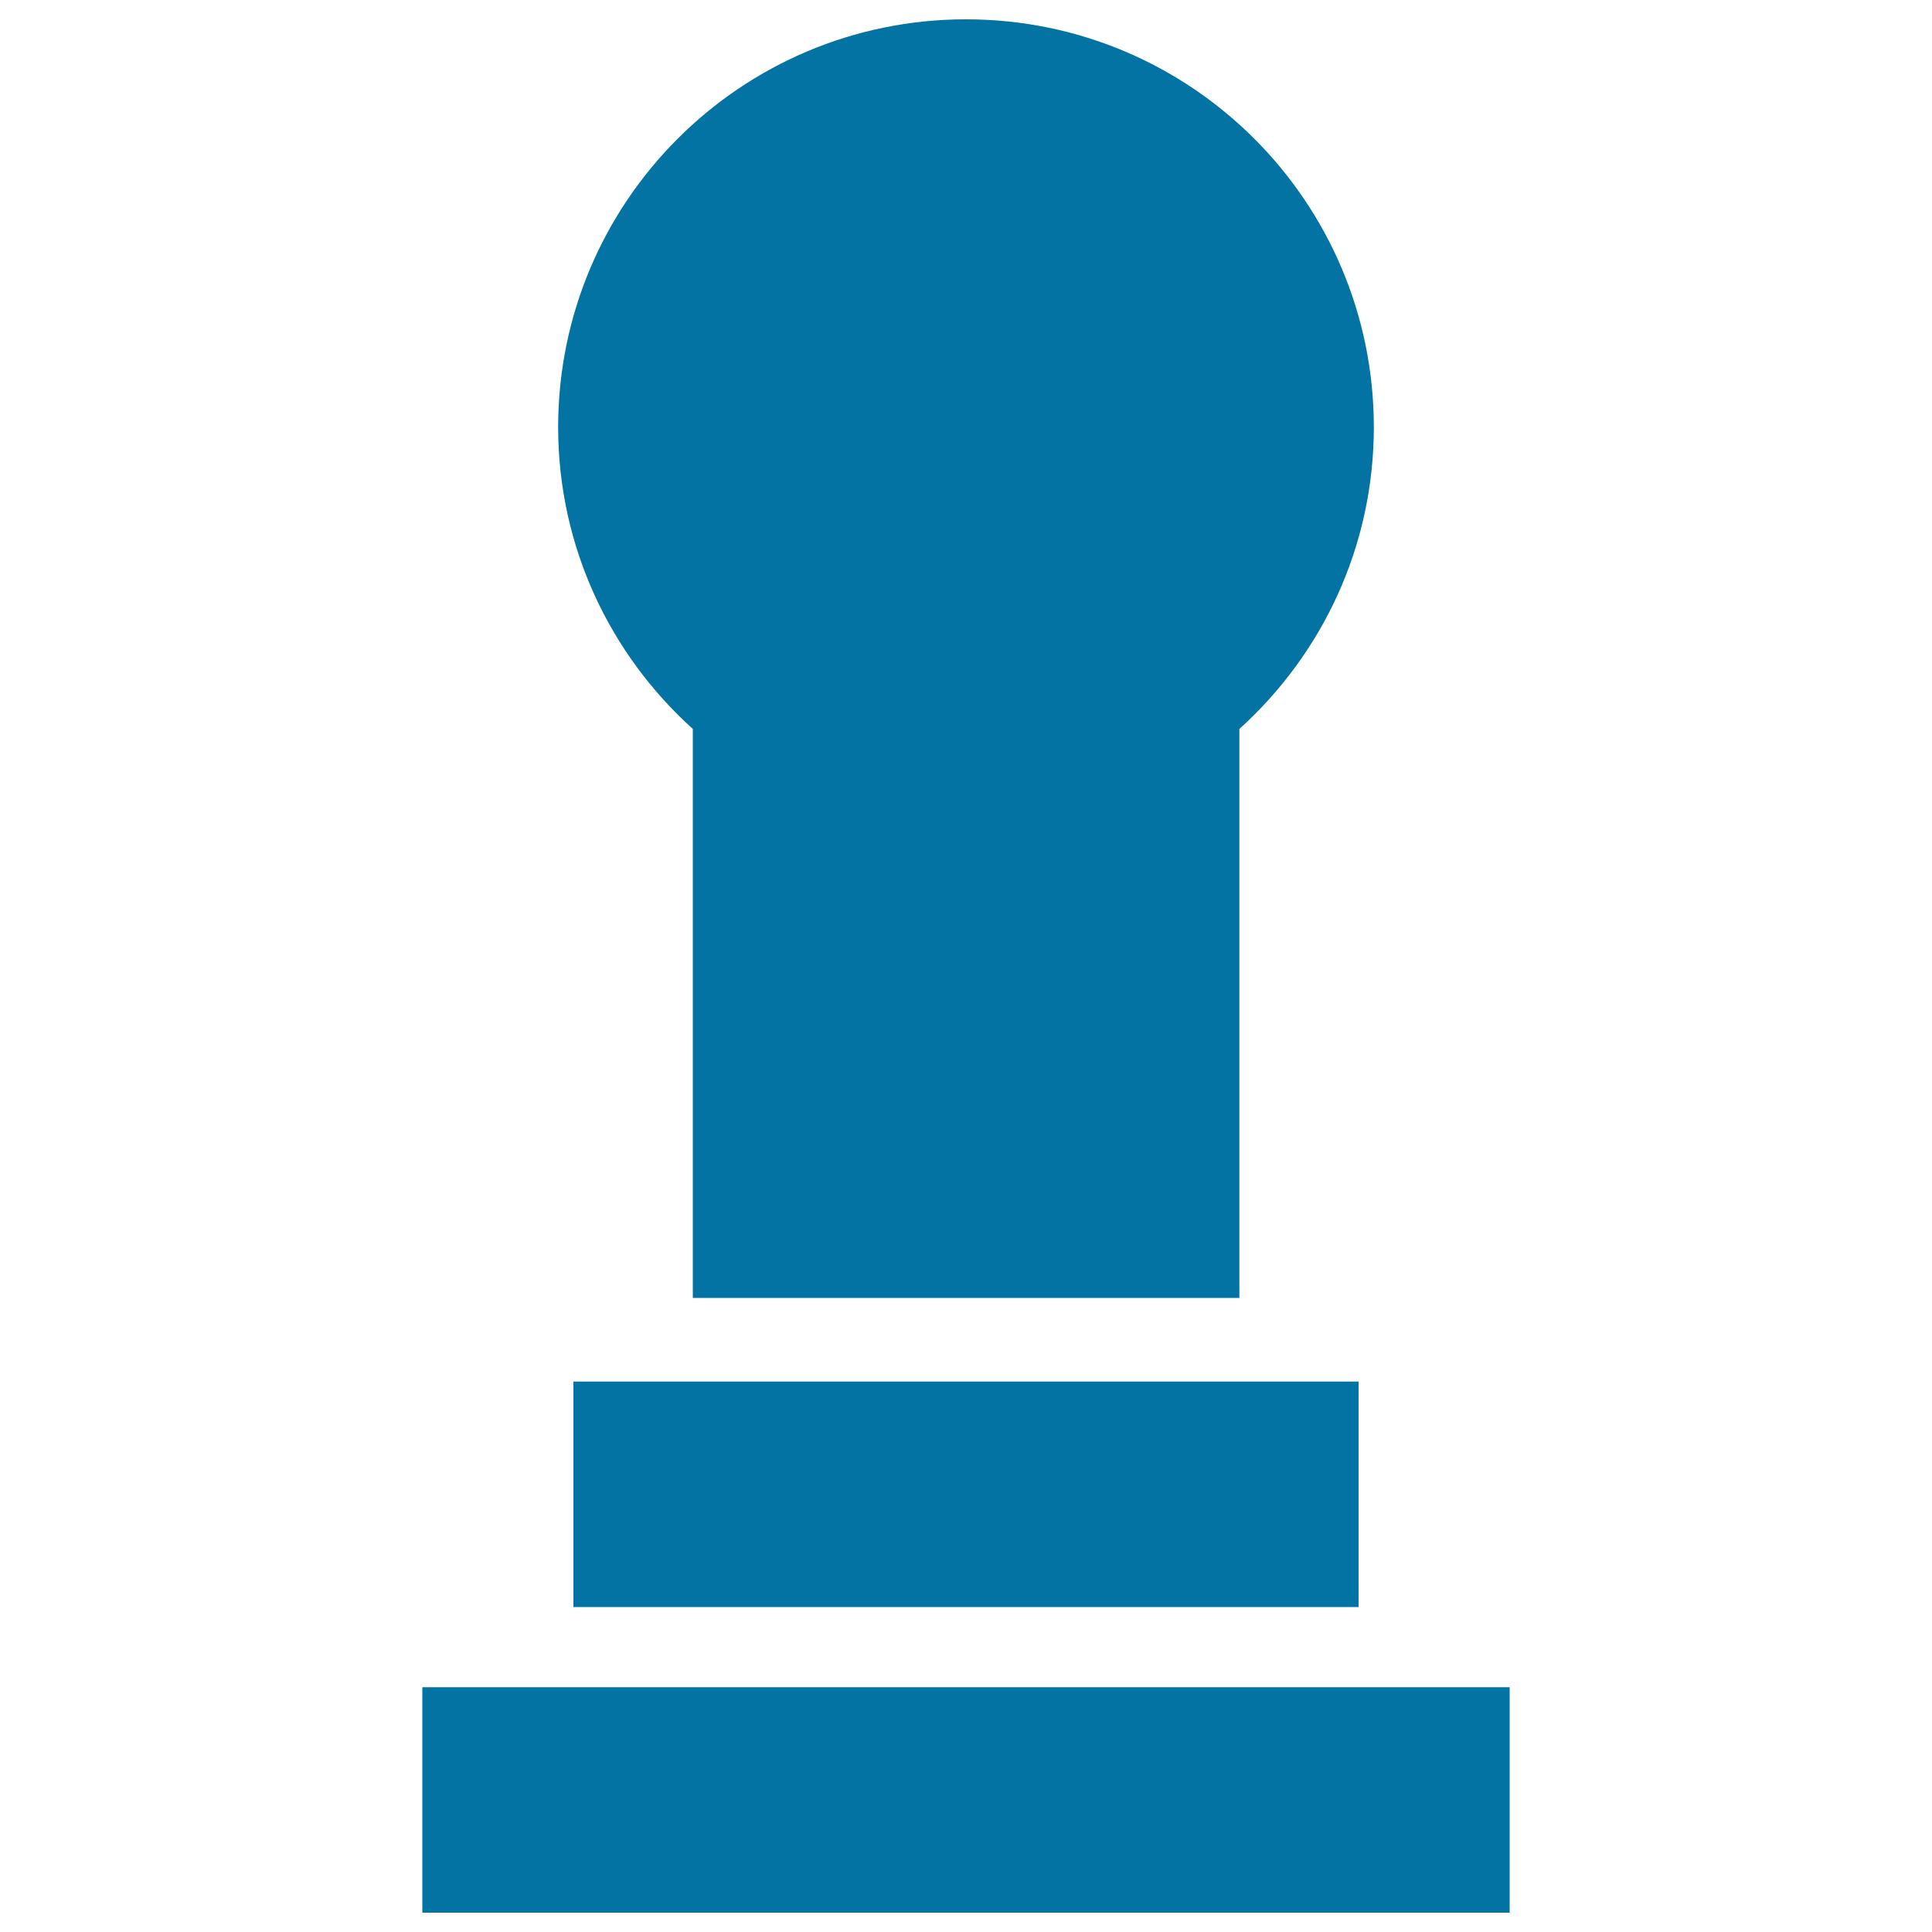 <svg xmlns="http://www.w3.org/2000/svg" viewBox="0 0 1000 1000" style="fill:#0273a2">
<title>Pawn Chess Piece SVG icon</title>
<g><path d="M781.4,873.3V990H218.6V873.3H781.4z M296.8,831.8h406.4V715.1H296.8V831.8z M358.6,377.3v294.5h282.9V377.3c42.7-38.6,69.6-94.2,69.6-156.3C711,104.5,616.6,10,500,10c-116.6,0-211.1,94.5-211.1,211.1C288.9,283.1,315.9,338.8,358.6,377.3z"/></g>
</svg>